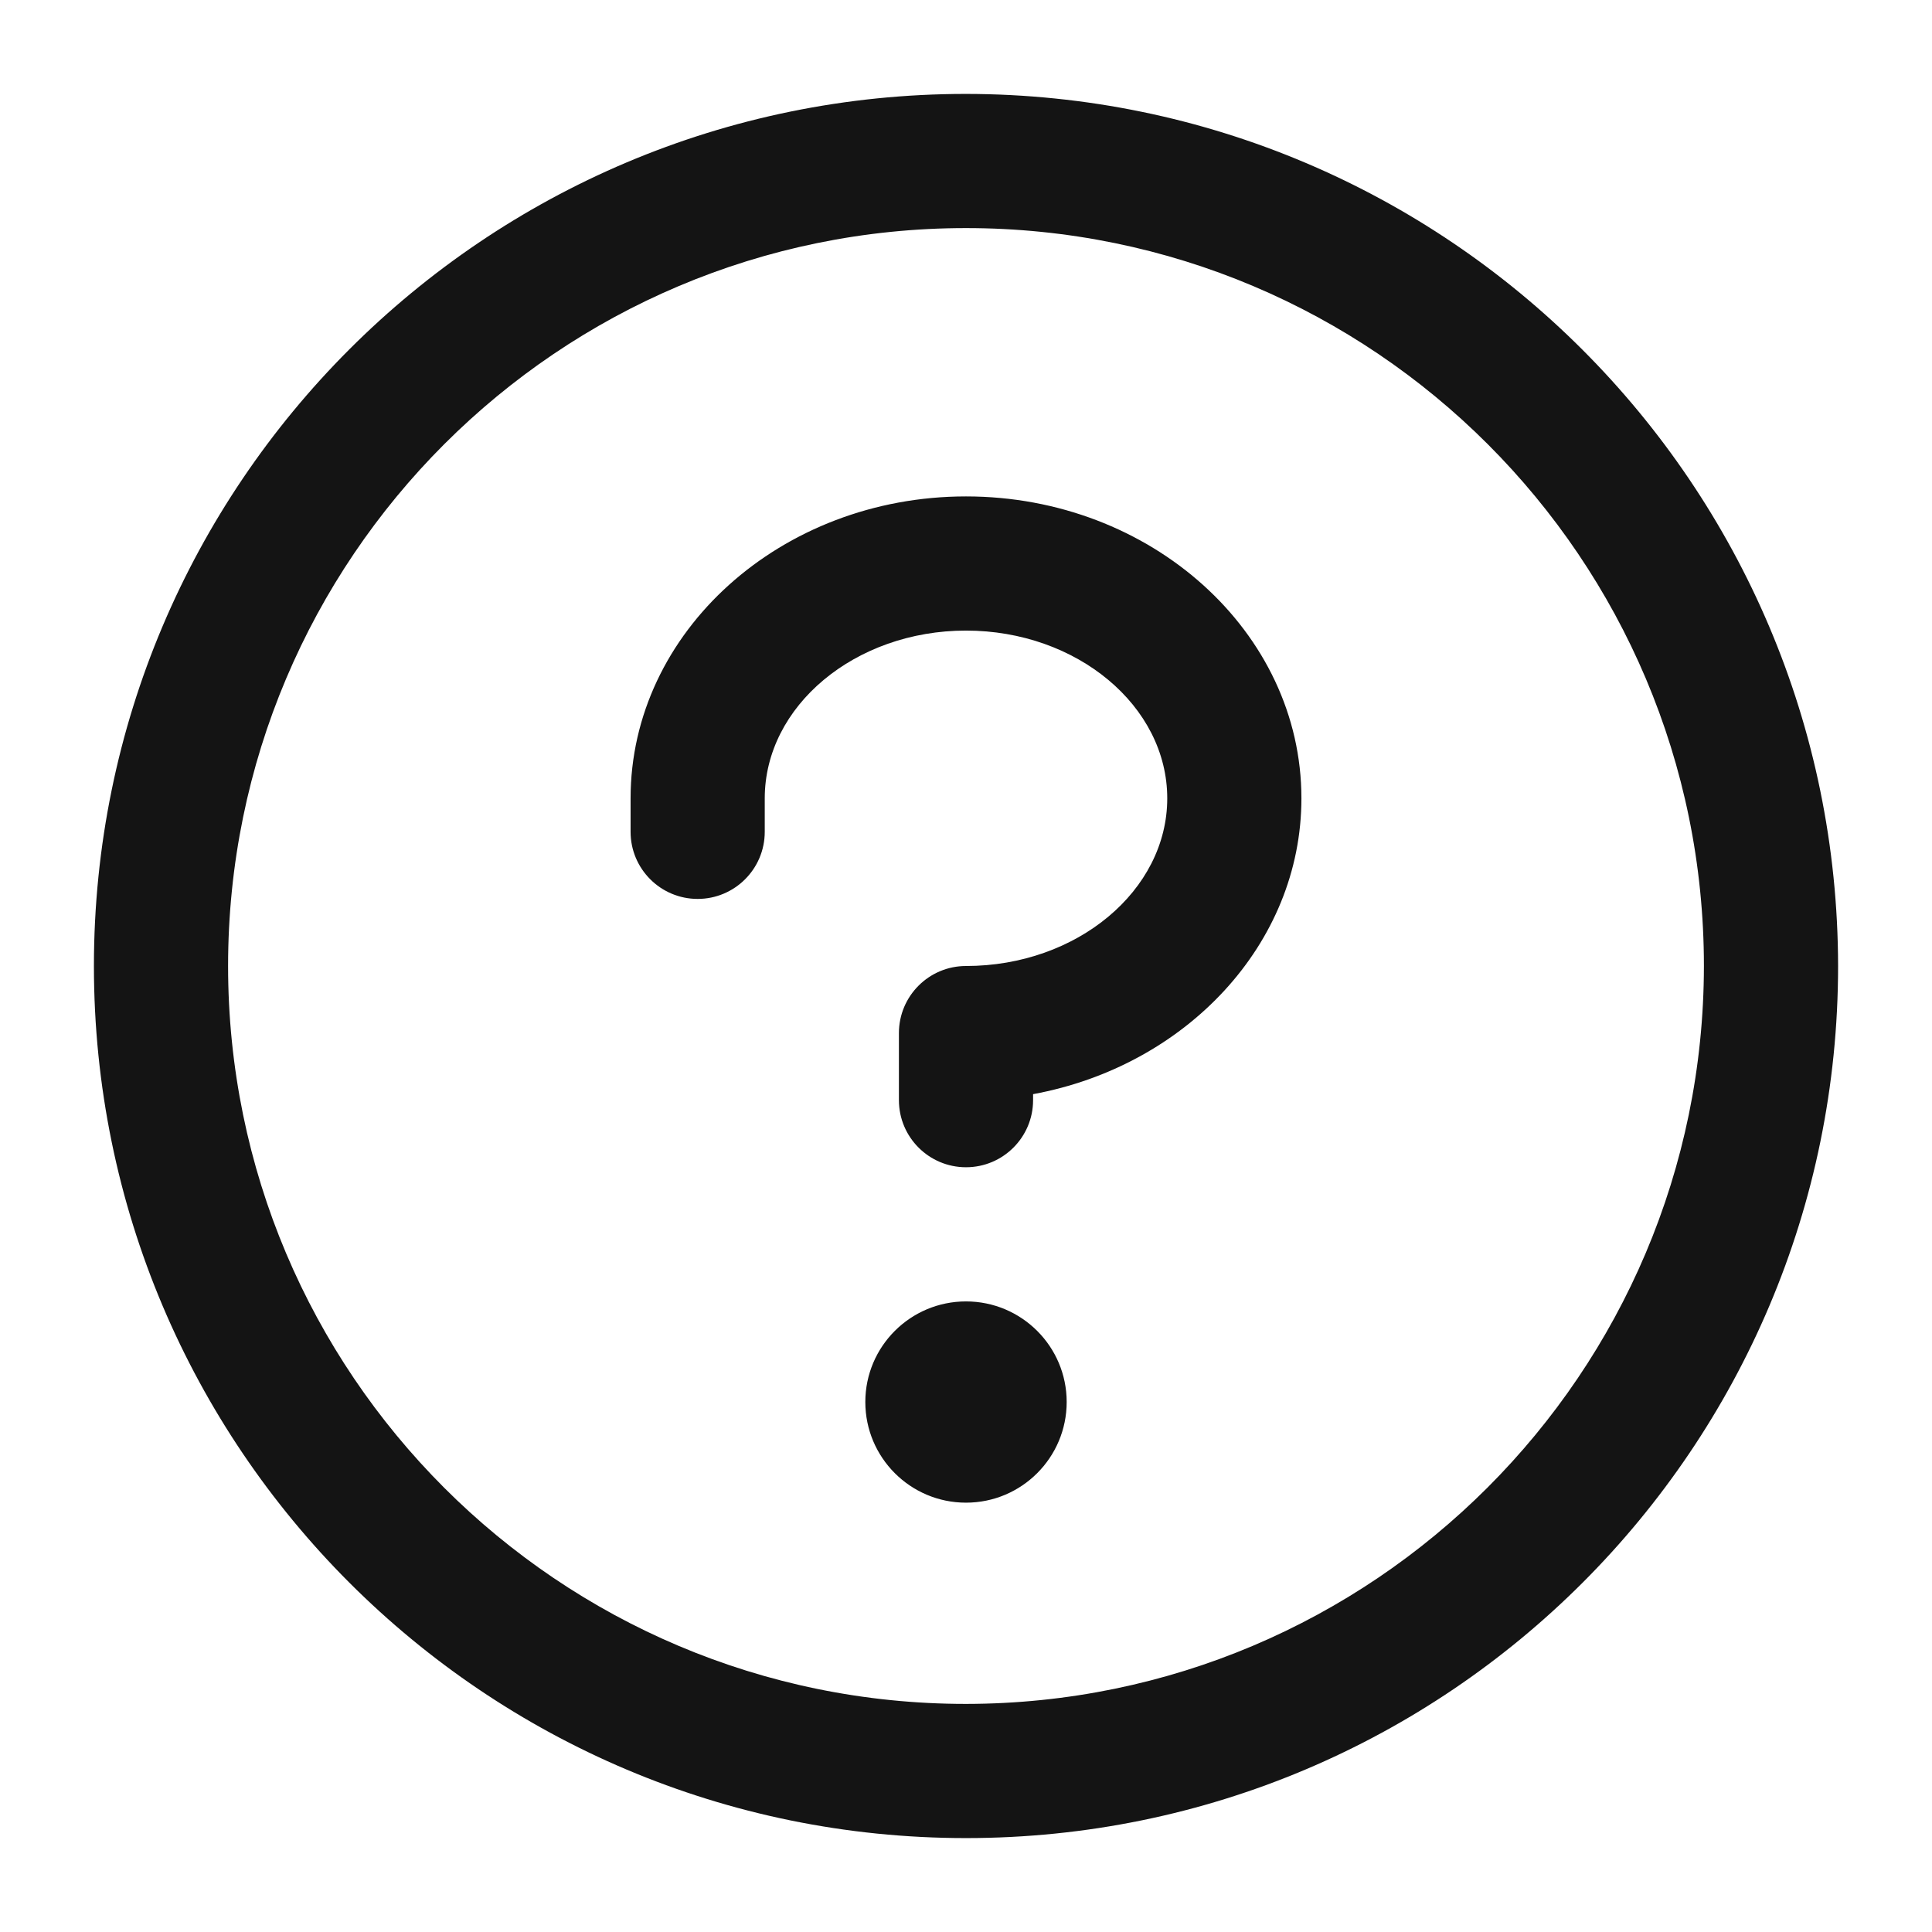 <svg width="18" height="18" viewBox="0 0 18 18" fill="none" xmlns="http://www.w3.org/2000/svg">
<path fill-rule="evenodd" clip-rule="evenodd" d="M9.938 13.062C9.938 13.58 9.518 14 9 14C8.482 14 8.062 13.58 8.062 13.062C8.062 12.545 8.482 12.125 9 12.125C9.518 12.125 9.938 12.545 9.938 13.062ZM9 4.625C7.277 4.625 5.875 5.887 5.875 7.438V7.75C5.875 8.095 6.155 8.375 6.5 8.375C6.845 8.375 7.125 8.095 7.125 7.75V7.438C7.125 6.578 7.966 5.875 9 5.875C10.034 5.875 10.875 6.578 10.875 7.438C10.875 8.297 10.034 9 9 9C8.655 9 8.375 9.28 8.375 9.625V10.25C8.375 10.595 8.655 10.875 9 10.875C9.345 10.875 9.625 10.595 9.625 10.25V10.194C11.05 9.932 12.125 8.795 12.125 7.438C12.125 5.887 10.723 4.625 9 4.625ZM17.125 9C17.125 13.487 13.487 17.125 9 17.125C4.513 17.125 0.875 13.487 0.875 9C0.875 4.513 4.513 0.875 9 0.875C13.485 0.88 17.12 4.515 17.125 9ZM15.875 9C15.875 5.203 12.797 2.125 9 2.125C5.203 2.125 2.125 5.203 2.125 9C2.125 12.797 5.203 15.875 9 15.875C12.795 15.871 15.871 12.795 15.875 9Z" fill="#141414"/>
</svg>
